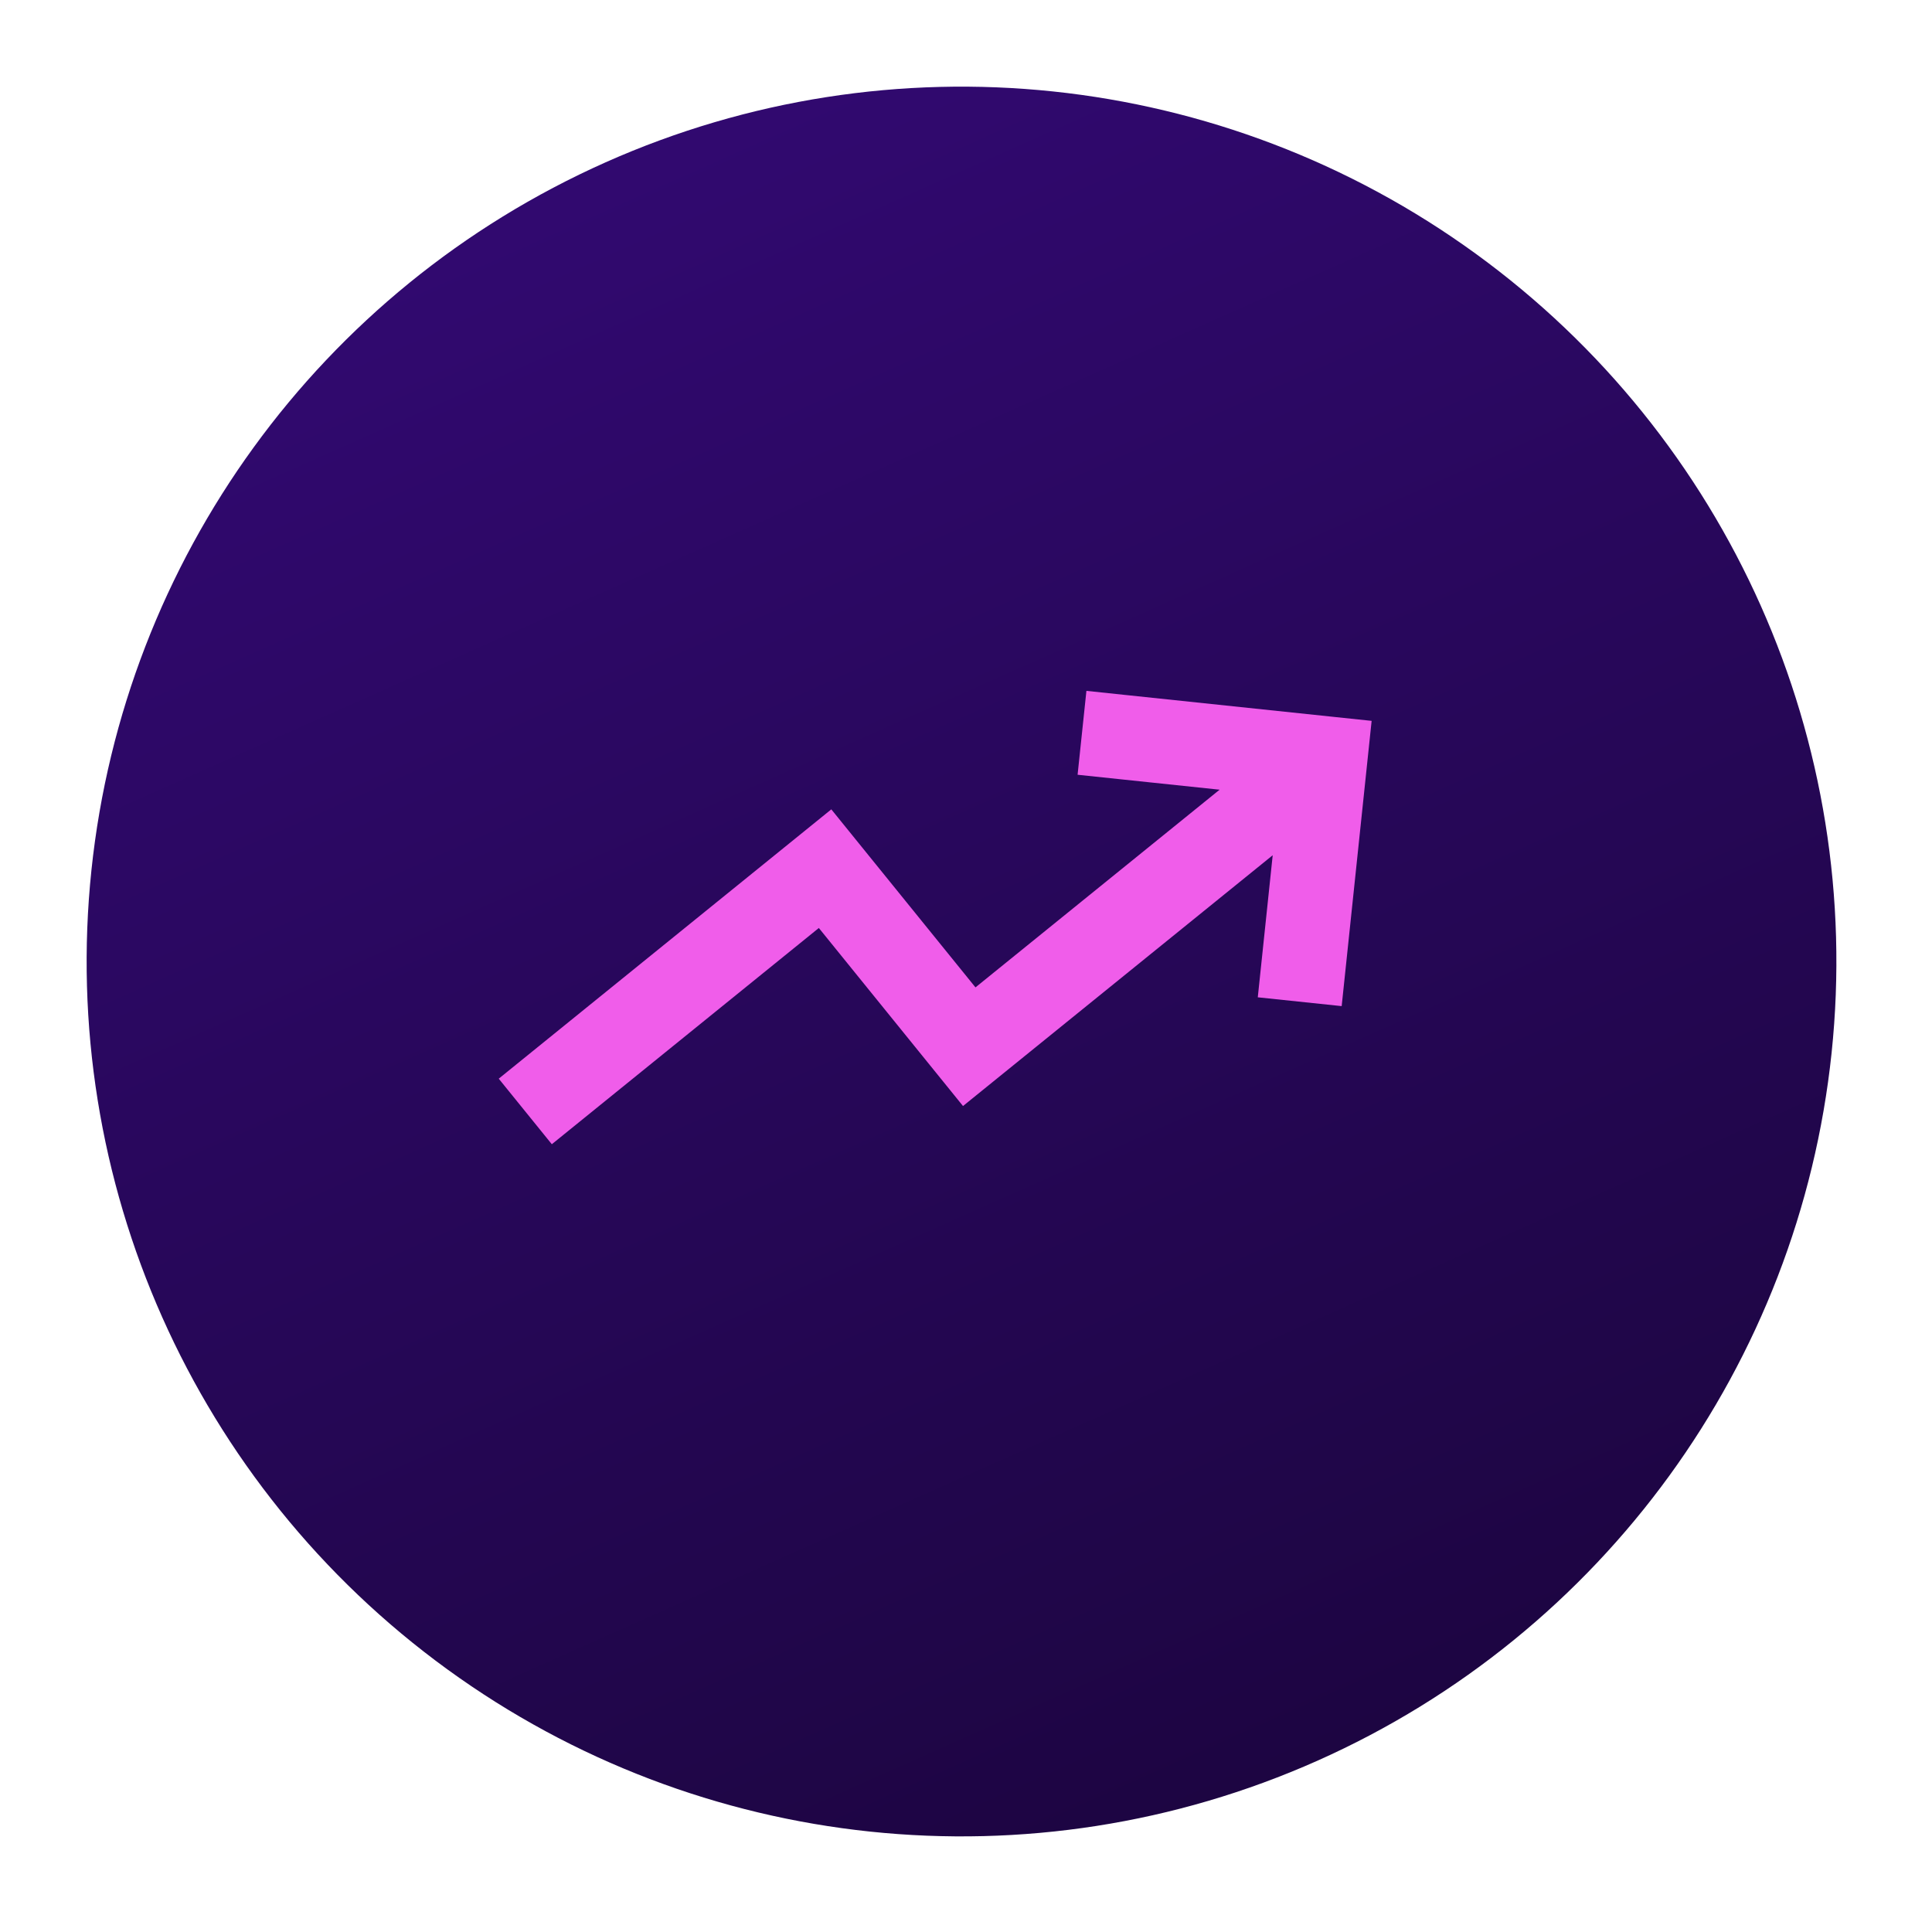 <svg width="53" height="53" viewBox="0 0 53 53" fill="none" xmlns="http://www.w3.org/2000/svg">
<circle cx="26.377" cy="26.377" r="24" transform="rotate(6 26.377 26.377)" fill="url(#paint0_linear_6354_2686)"/>
<path d="M30.833 20.224L36.356 20.805L35.776 26.329M35.746 21.299L26.589 28.714L22.634 23.83L15.309 29.762" stroke="#F05DEA" stroke-width="2.314" stroke-linecap="square"/>
<defs>
<linearGradient id="paint0_linear_6354_2686" x1="13.746" y1="3.236" x2="39.942" y2="48.609" gradientUnits="userSpaceOnUse">
<stop stop-color="#320972"/>
<stop offset="1" stop-color="#1C0540"/>
</linearGradient>
</defs>
</svg>
